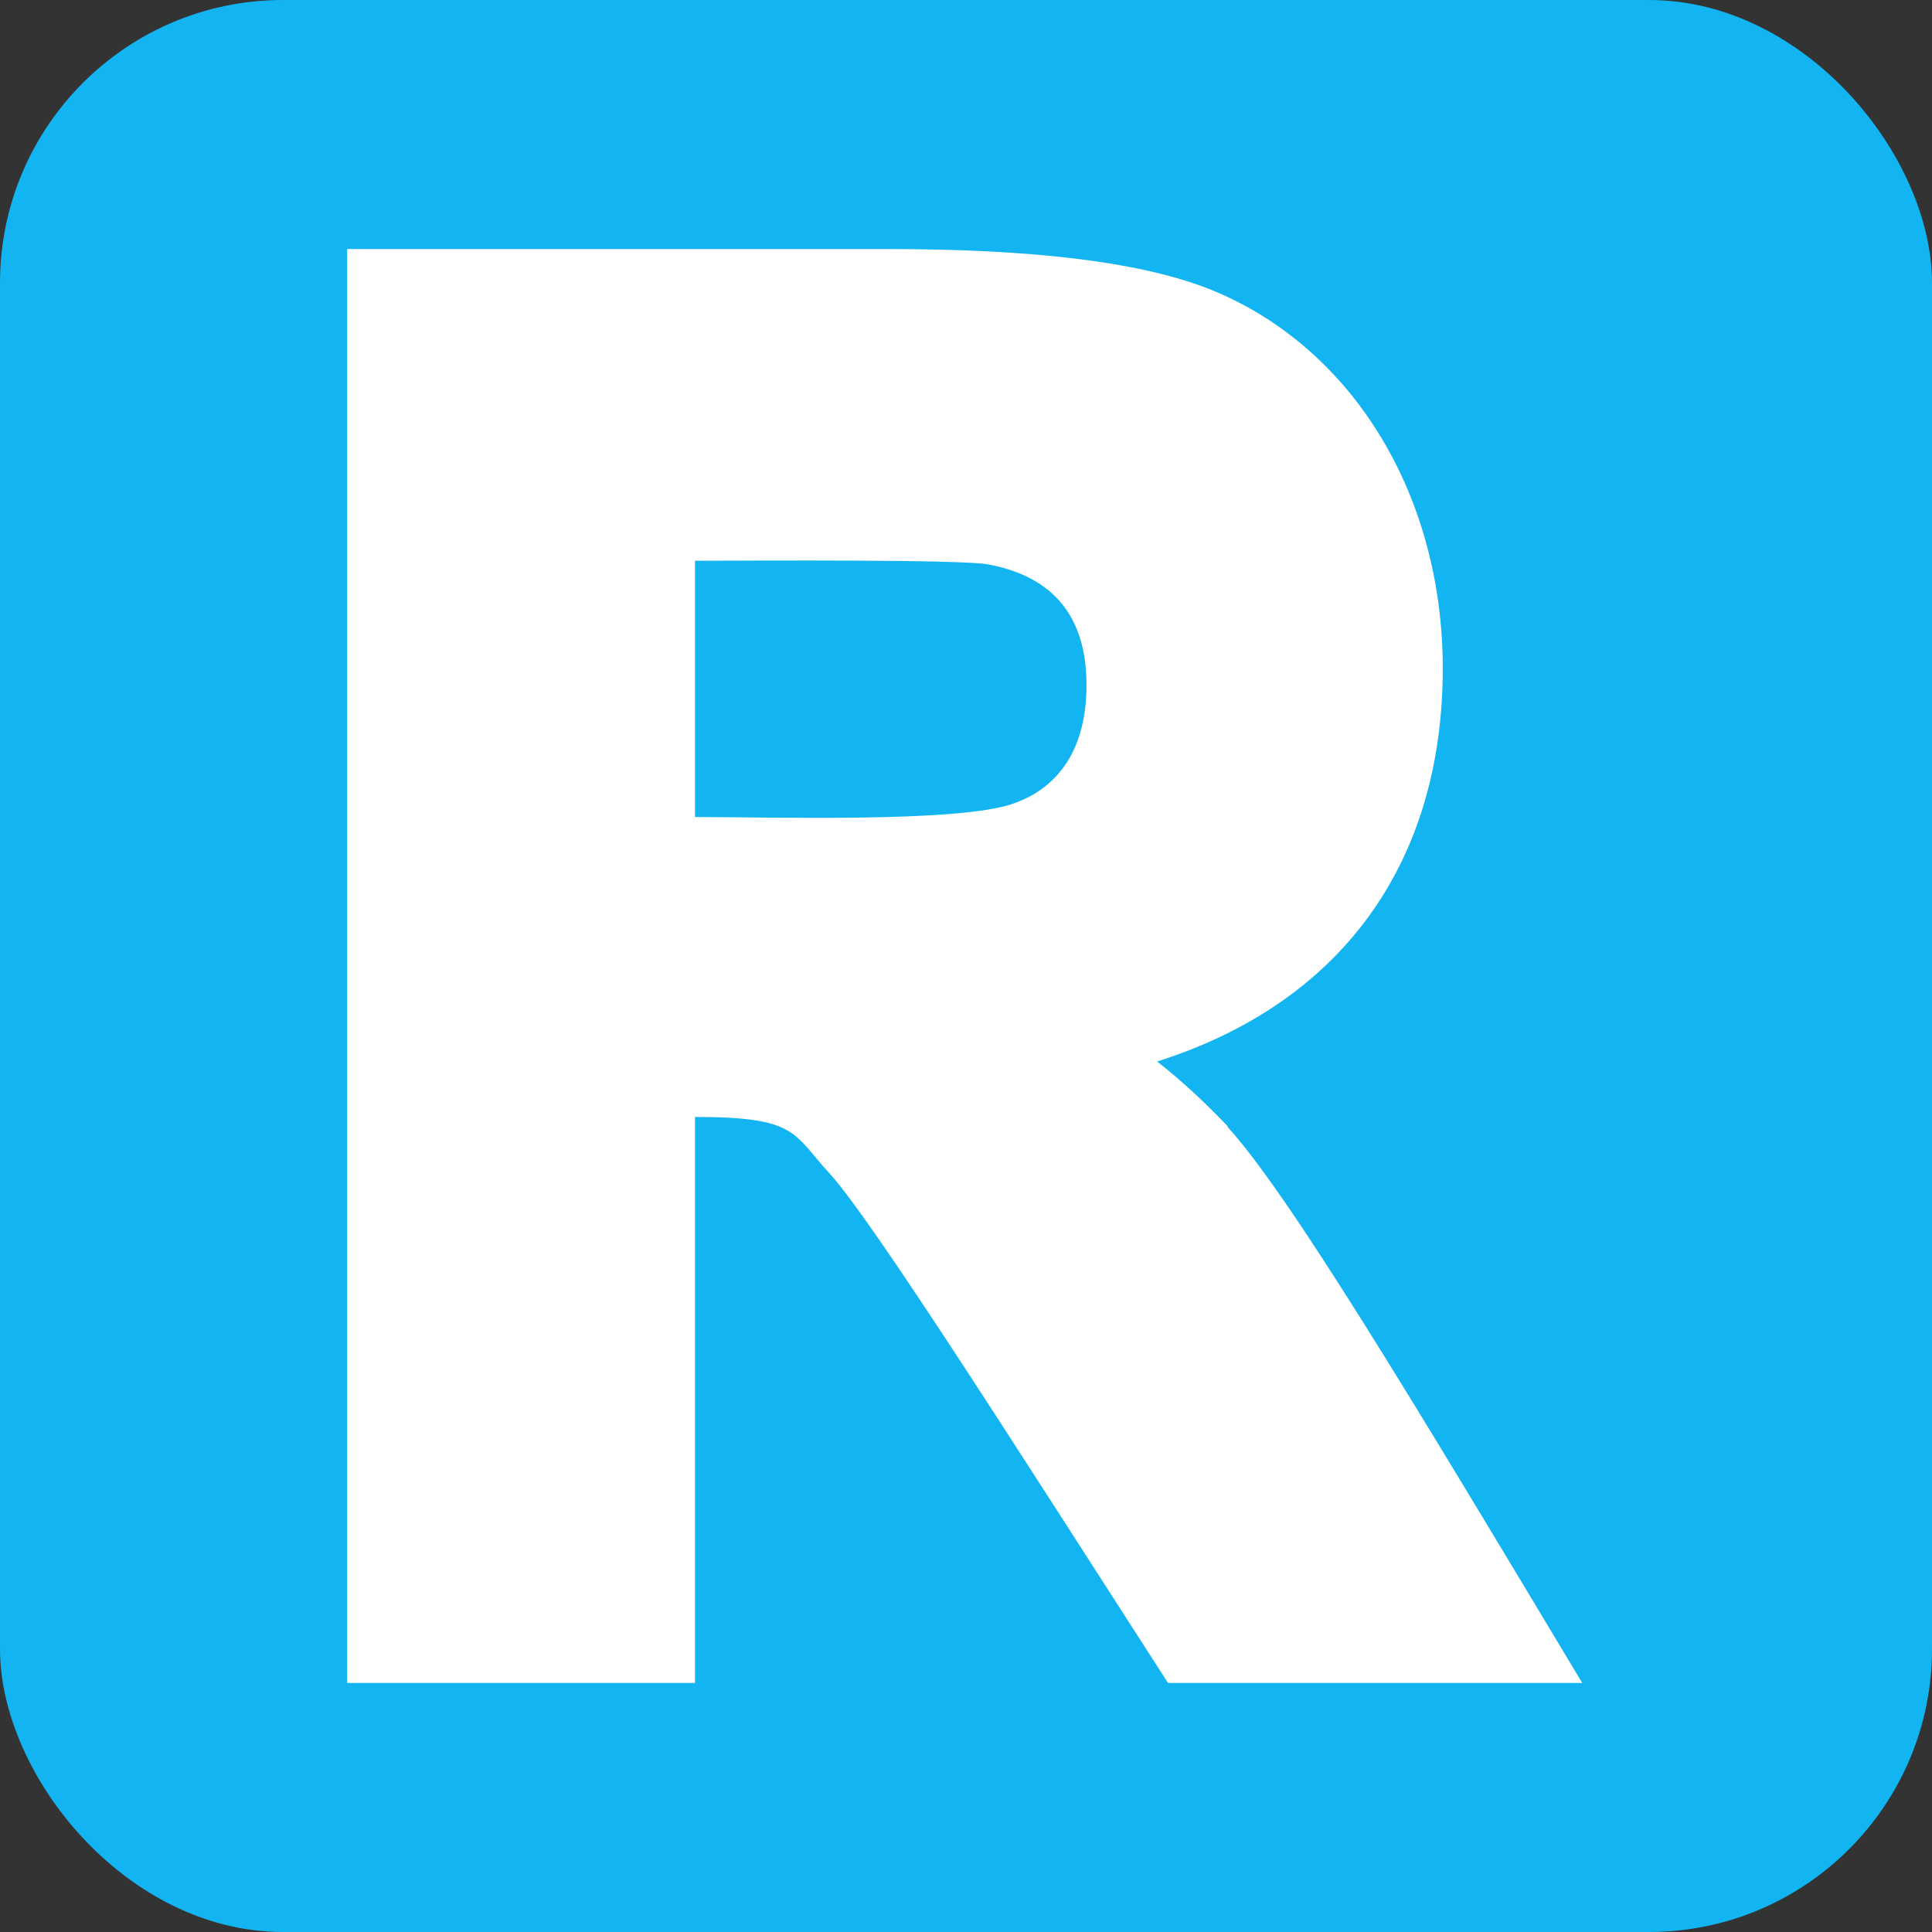<svg viewBox="0 0 512 512" fill="none" xmlns="http://www.w3.org/2000/svg"><rect x="0" y="0" width="512" height="512" fill="#333333" stroke="none"/><rect width="512" height="512" rx="75" fill="#12B5F1"/><path d="M325.343 298.676v-.223c-5.566-5.79-11.577-11.58-18.702-17.145 48.54-15.363 75.703-52.324 75.703-104.203 0-46.757-24.715-86.168-62.79-100.864C301.3 69.34 273.688 66 234.946 66H92v380h92.18V296.003c27.246 0 25.868 4.375 35.624 14.92 11.364 12.42 49.793 73.074 89.73 135.077h109.77c-45.172-75.312-77.672-129.43-93.96-147.324zM184.18 148.606c19.45-.064 68.507-.326 77.26.89 17.59 3.117 26.497 13.805 26.497 32.063 0 16.03-6.68 26.94-19.37 31.392-14.362 5.13-64.157 3.564-84.387 3.564v-67.91z" fill="#fff"/></svg>
